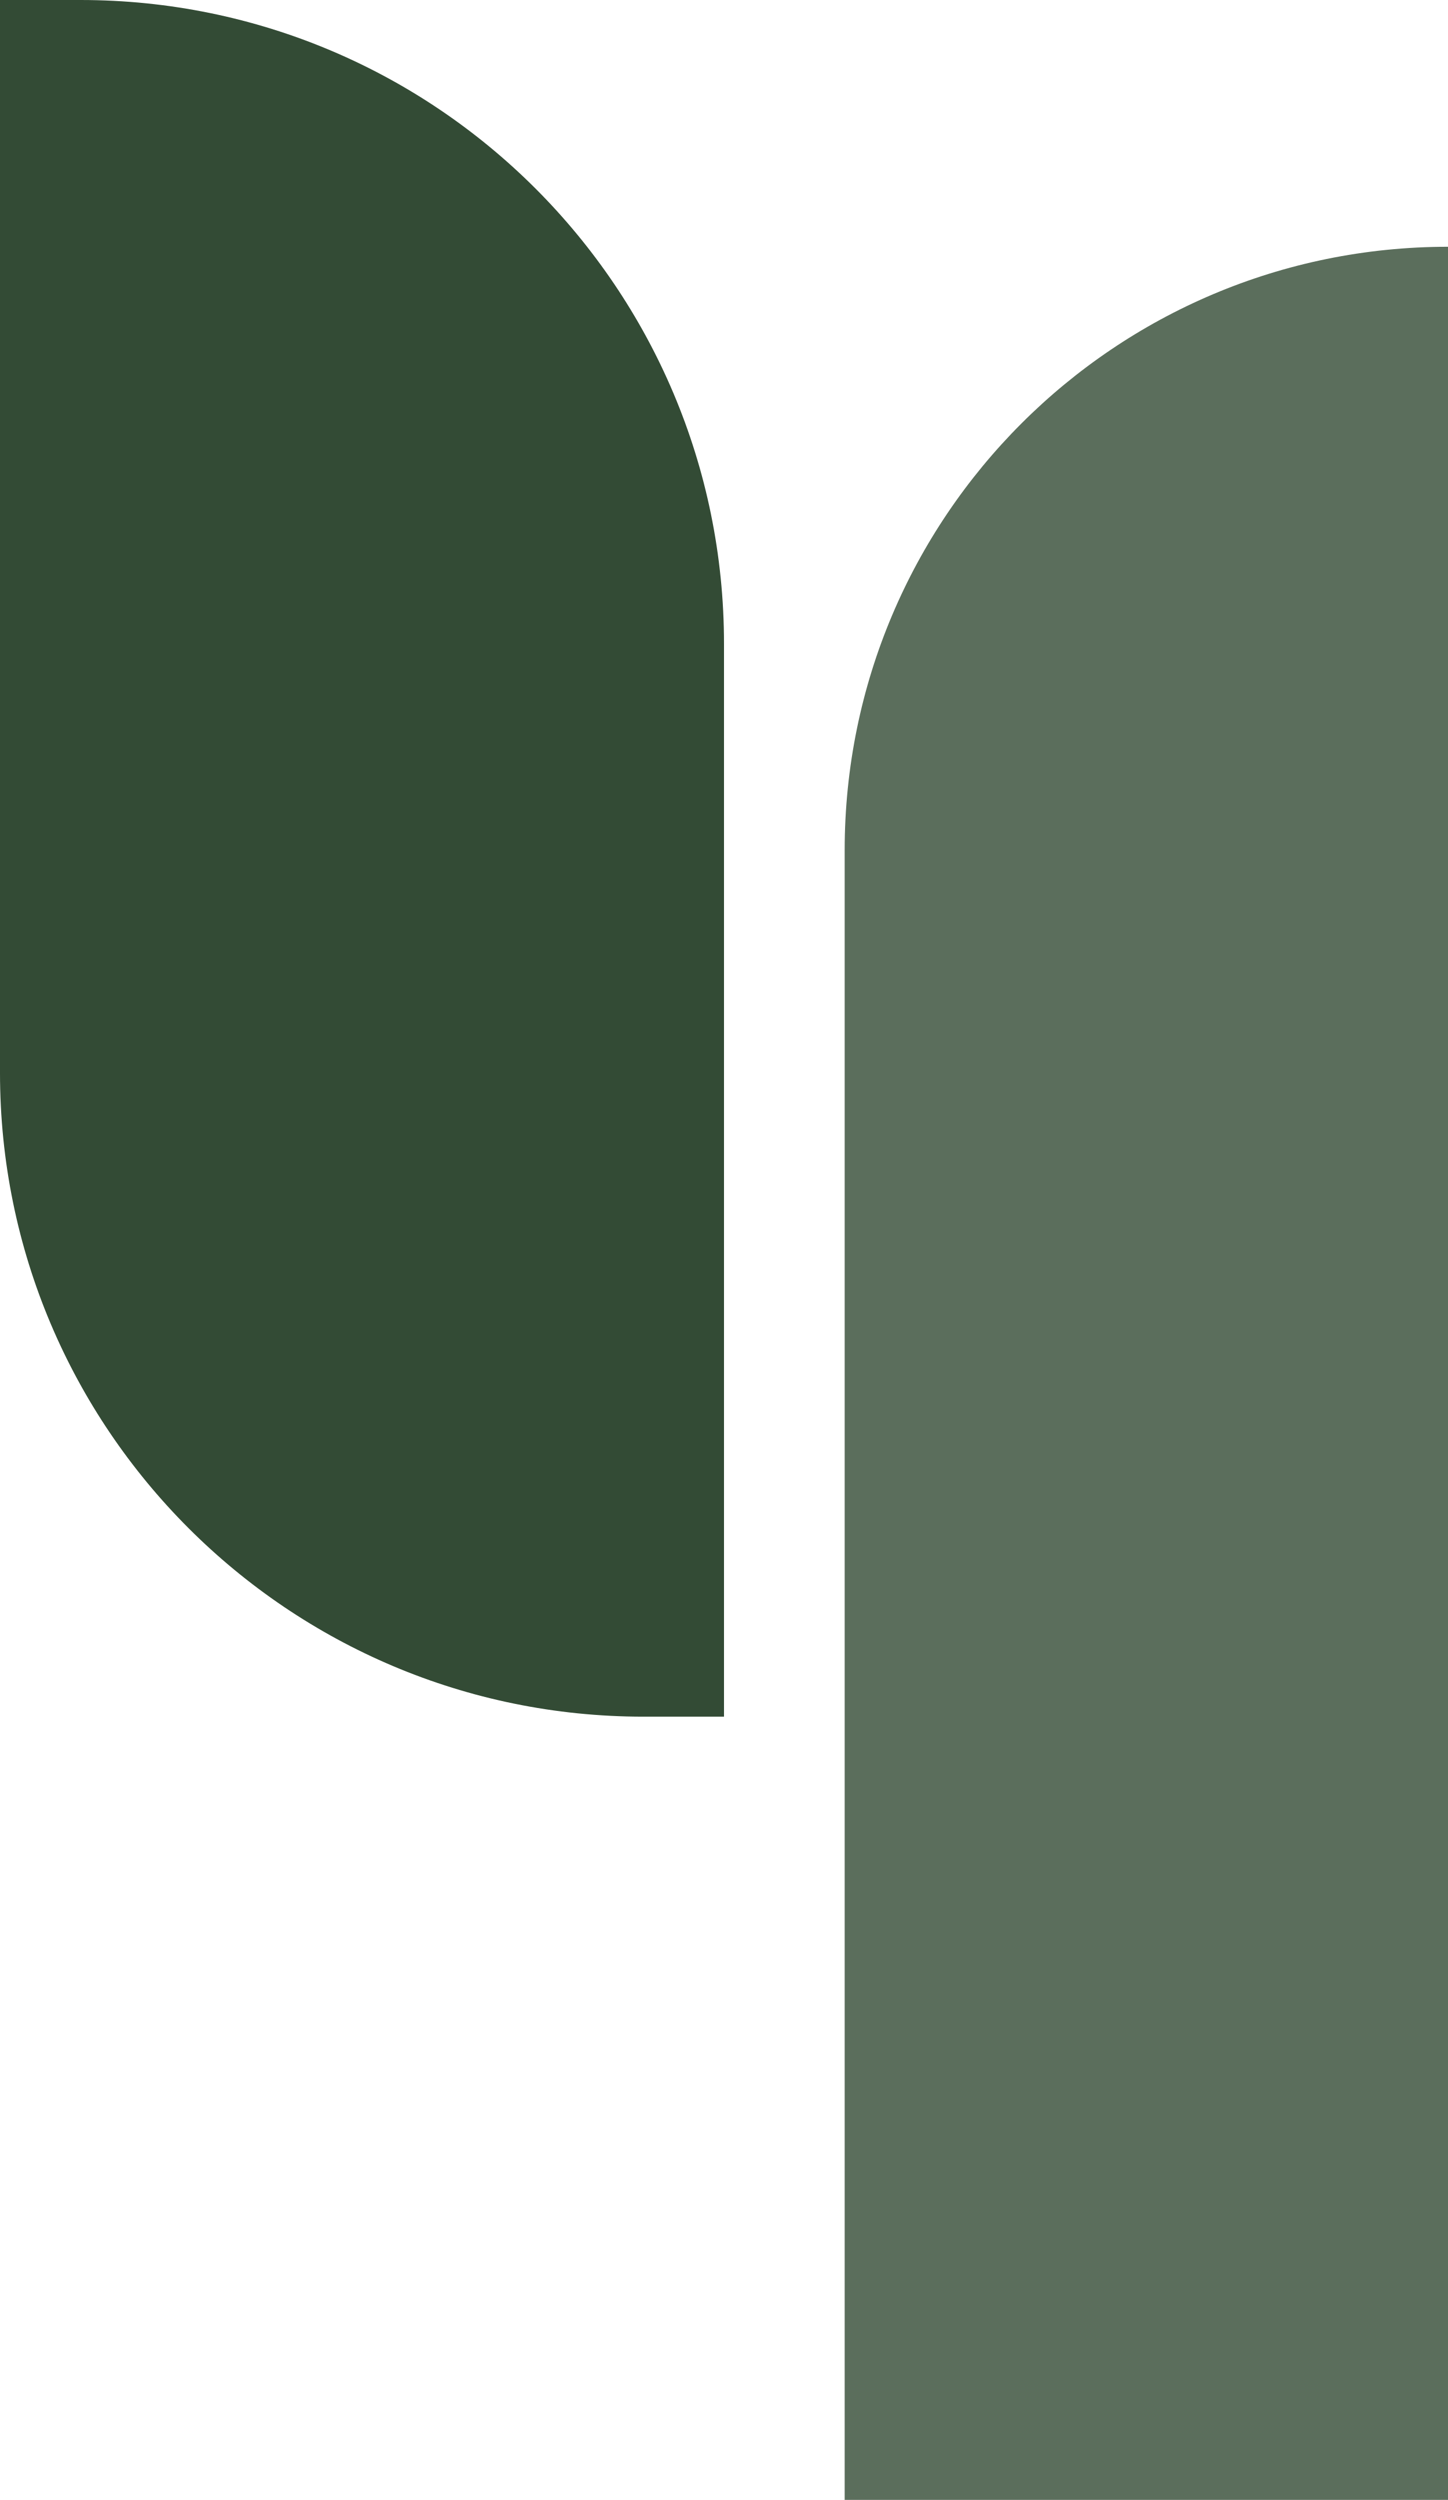 <svg width="135" height="233" viewBox="0 0 135 233" fill="none" xmlns="http://www.w3.org/2000/svg">
<g id="Group 857">
<path id="Rectangle 189" d="M0 0H7.5C40.637 0 67.5 26.863 67.5 60V160H60C26.863 160 0 133.137 0 100V0Z" fill="#334B35"/>
<path id="Rectangle 188" d="M78.75 79.25C78.75 48.184 103.934 23 135 23V233H78.75V79.25Z" fill="#5B6E5C"/>
</g>
</svg>
